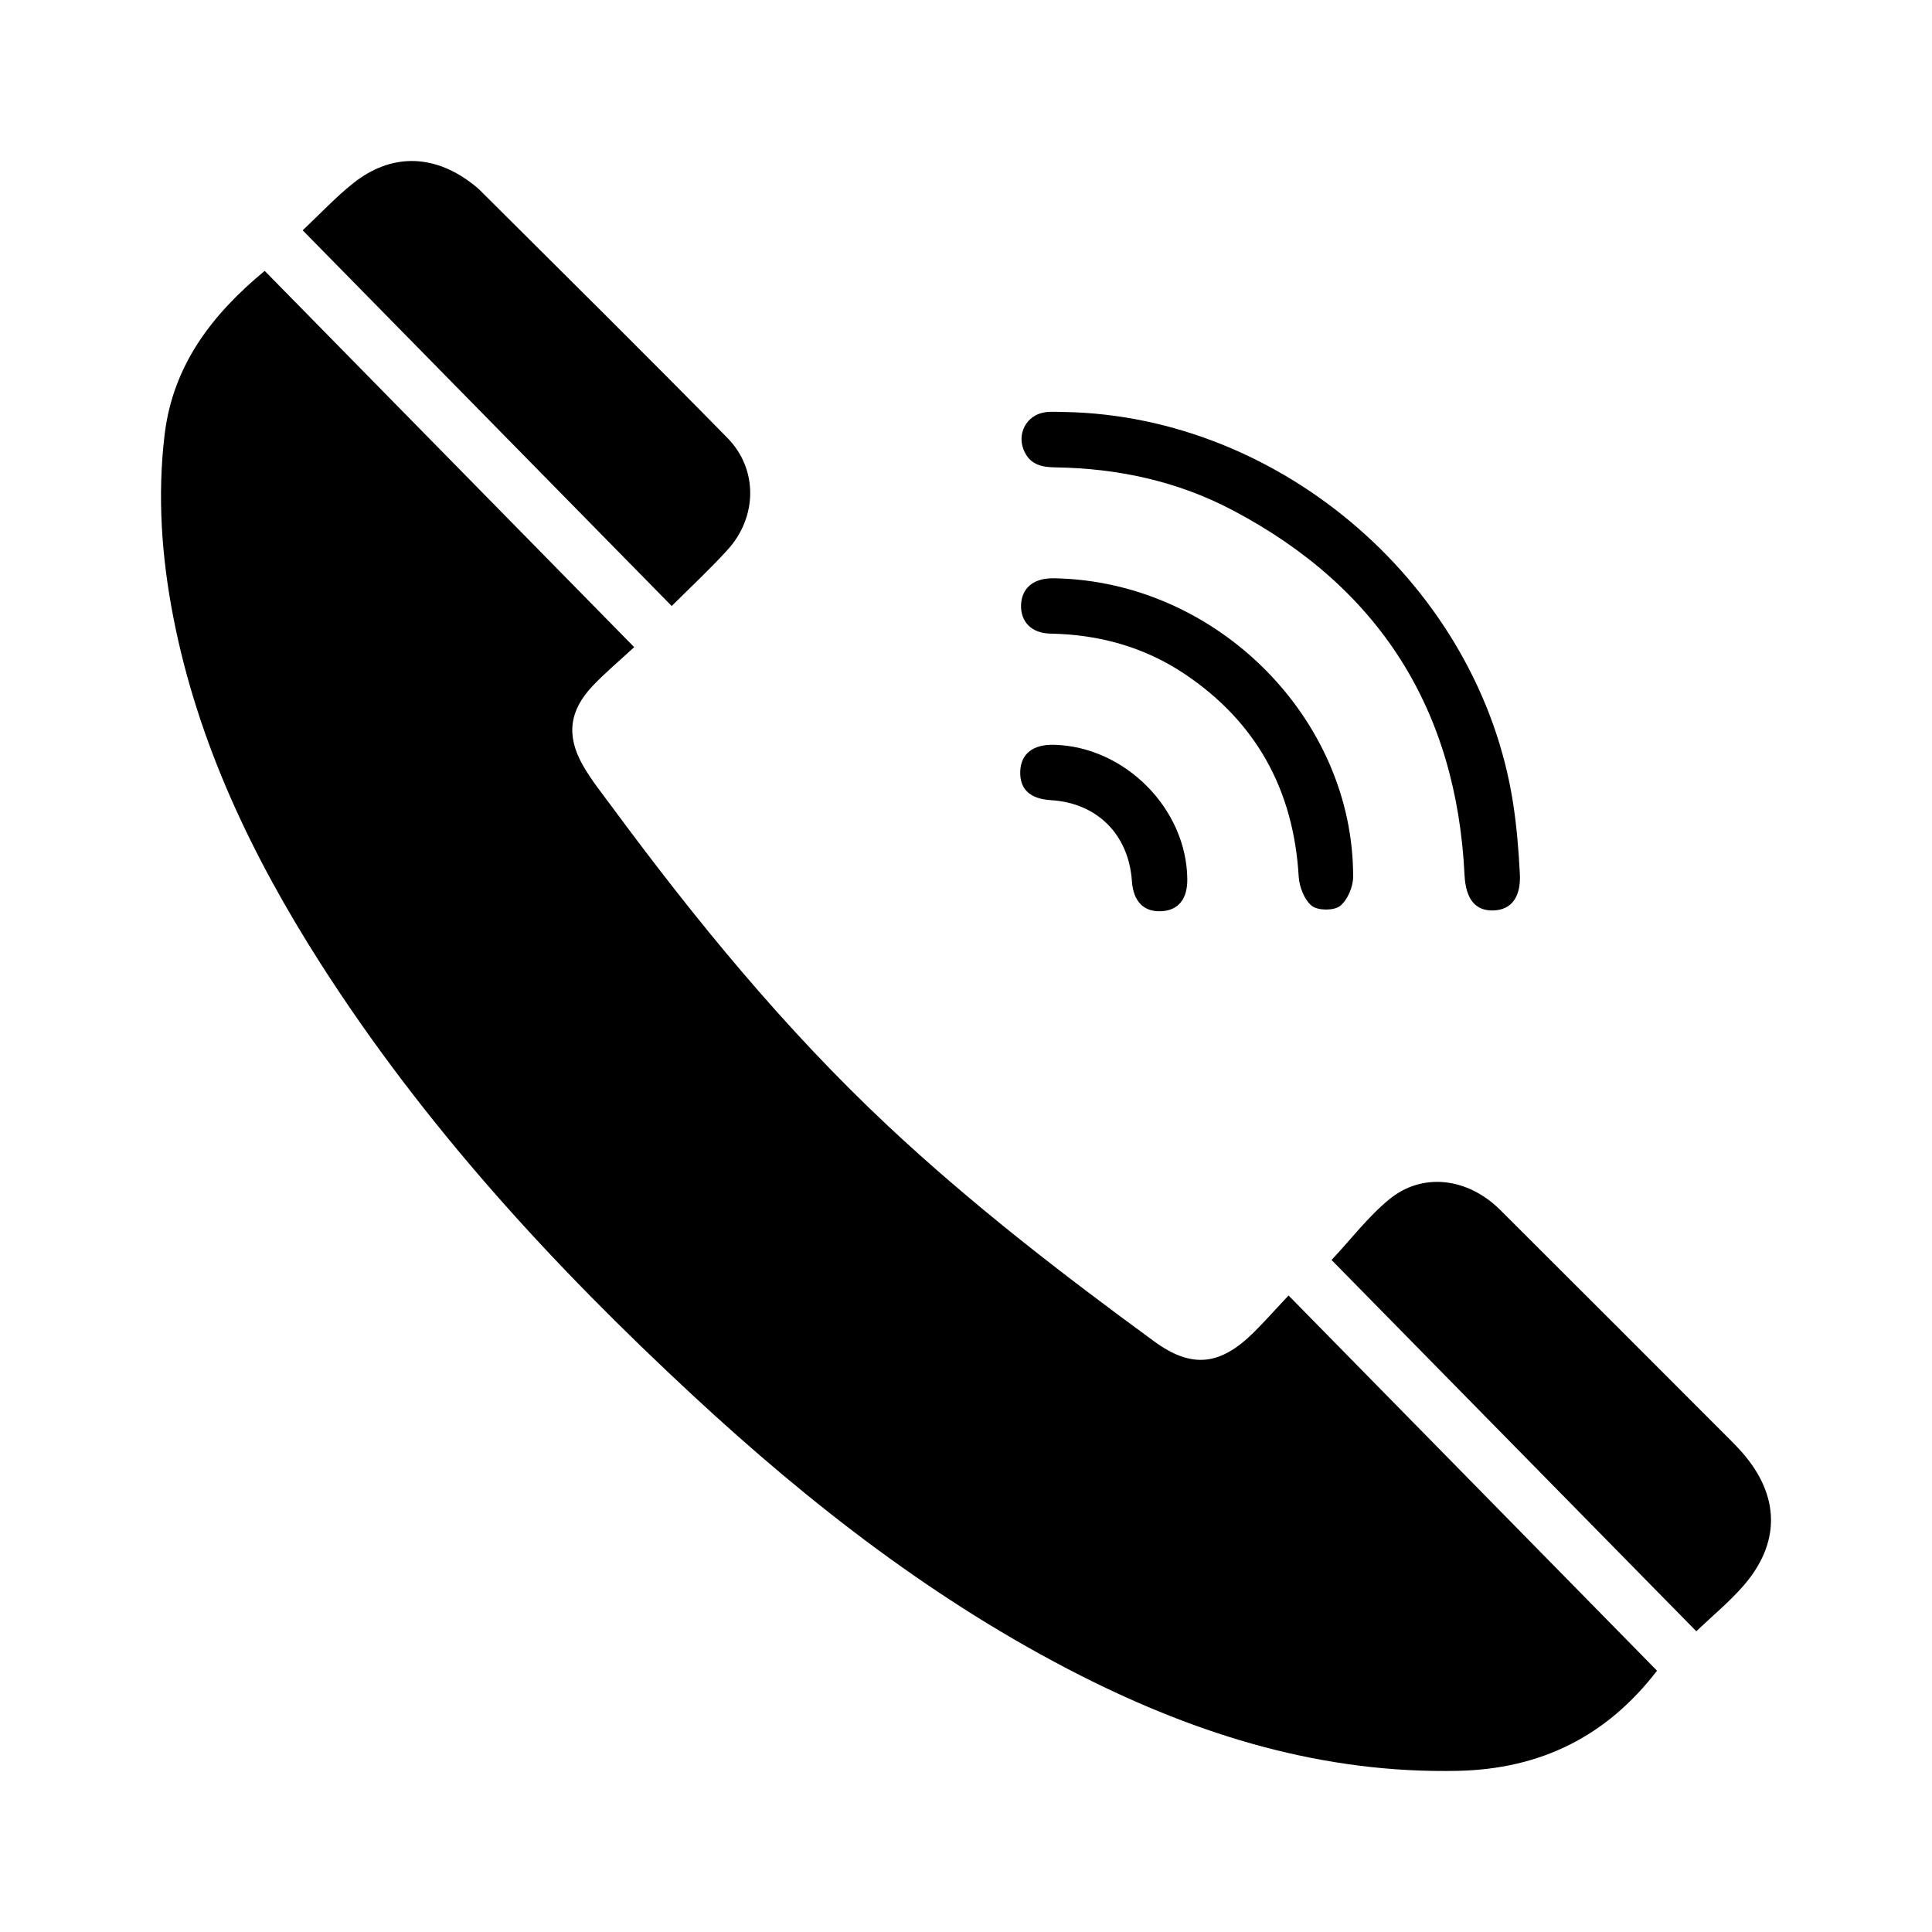 <svg width="24" height="24" viewBox="0 0 24 24" fill="none" xmlns="http://www.w3.org/2000/svg">
<path d="M16.007 16.093C17.556 17.67 19.074 19.216 20.584 20.754C19.954 21.575 19.132 21.976 18.111 21.998C16.439 22.034 14.899 21.561 13.427 20.816C11.639 19.91 10.073 18.694 8.611 17.338C6.864 15.718 5.26 13.972 3.973 11.955C3.127 10.628 2.456 9.224 2.153 7.667C2.007 6.917 1.954 6.16 2.045 5.398C2.149 4.536 2.633 3.907 3.288 3.365C4.807 4.911 6.328 6.461 7.878 8.039C7.697 8.207 7.519 8.355 7.362 8.521C7.072 8.827 7.032 9.137 7.239 9.504C7.345 9.69 7.481 9.859 7.609 10.032C8.646 11.437 9.749 12.784 11.026 13.982C12.065 14.956 13.189 15.823 14.336 16.662C14.806 17.006 15.16 16.963 15.577 16.549C15.719 16.408 15.852 16.257 16.007 16.093Z" fill="black"/>
<path d="M21.072 20.264C19.556 18.721 18.039 17.177 16.541 15.652C16.785 15.392 16.995 15.114 17.257 14.899C17.669 14.56 18.232 14.628 18.637 15.031C19.598 15.988 20.555 16.947 21.513 17.906C21.558 17.951 21.603 17.999 21.645 18.047C22.115 18.586 22.121 19.175 21.647 19.711C21.477 19.904 21.276 20.07 21.072 20.264Z" fill="black"/>
<path d="M8.344 7.528C6.818 5.975 5.296 4.425 3.76 2.861C3.976 2.658 4.167 2.452 4.384 2.279C4.849 1.907 5.372 1.911 5.848 2.268C5.888 2.298 5.928 2.329 5.964 2.365C6.99 3.388 8.022 4.406 9.037 5.441C9.419 5.83 9.407 6.423 9.04 6.828C8.823 7.067 8.586 7.287 8.344 7.528Z" fill="black"/>
<path d="M13.227 5.118C15.936 5.169 18.381 7.299 18.796 9.976C18.841 10.266 18.865 10.56 18.88 10.853C18.896 11.148 18.772 11.304 18.549 11.31C18.323 11.316 18.208 11.164 18.193 10.871C18.093 8.811 17.131 7.294 15.308 6.336C14.626 5.977 13.884 5.817 13.112 5.806C12.953 5.804 12.811 5.778 12.731 5.621C12.618 5.401 12.747 5.15 12.991 5.12C13.068 5.11 13.148 5.118 13.227 5.118Z" fill="black"/>
<path d="M13.106 7.184C15.127 7.224 16.816 8.937 16.809 10.894C16.809 11.018 16.739 11.181 16.646 11.255C16.57 11.314 16.372 11.313 16.296 11.253C16.203 11.179 16.141 11.018 16.133 10.89C16.07 9.816 15.608 8.969 14.713 8.37C14.212 8.036 13.652 7.882 13.049 7.871C12.813 7.867 12.676 7.723 12.684 7.512C12.693 7.311 12.829 7.19 13.058 7.184C13.093 7.183 13.129 7.184 13.106 7.184Z" fill="black"/>
<path d="M14.749 10.915C14.753 11.164 14.642 11.306 14.433 11.319C14.21 11.333 14.079 11.201 14.061 10.946C14.021 10.366 13.63 9.975 13.056 9.94C12.793 9.924 12.665 9.803 12.674 9.579C12.683 9.363 12.833 9.246 13.092 9.252C13.971 9.273 14.737 10.042 14.749 10.915Z" fill="black"/>
</svg>
